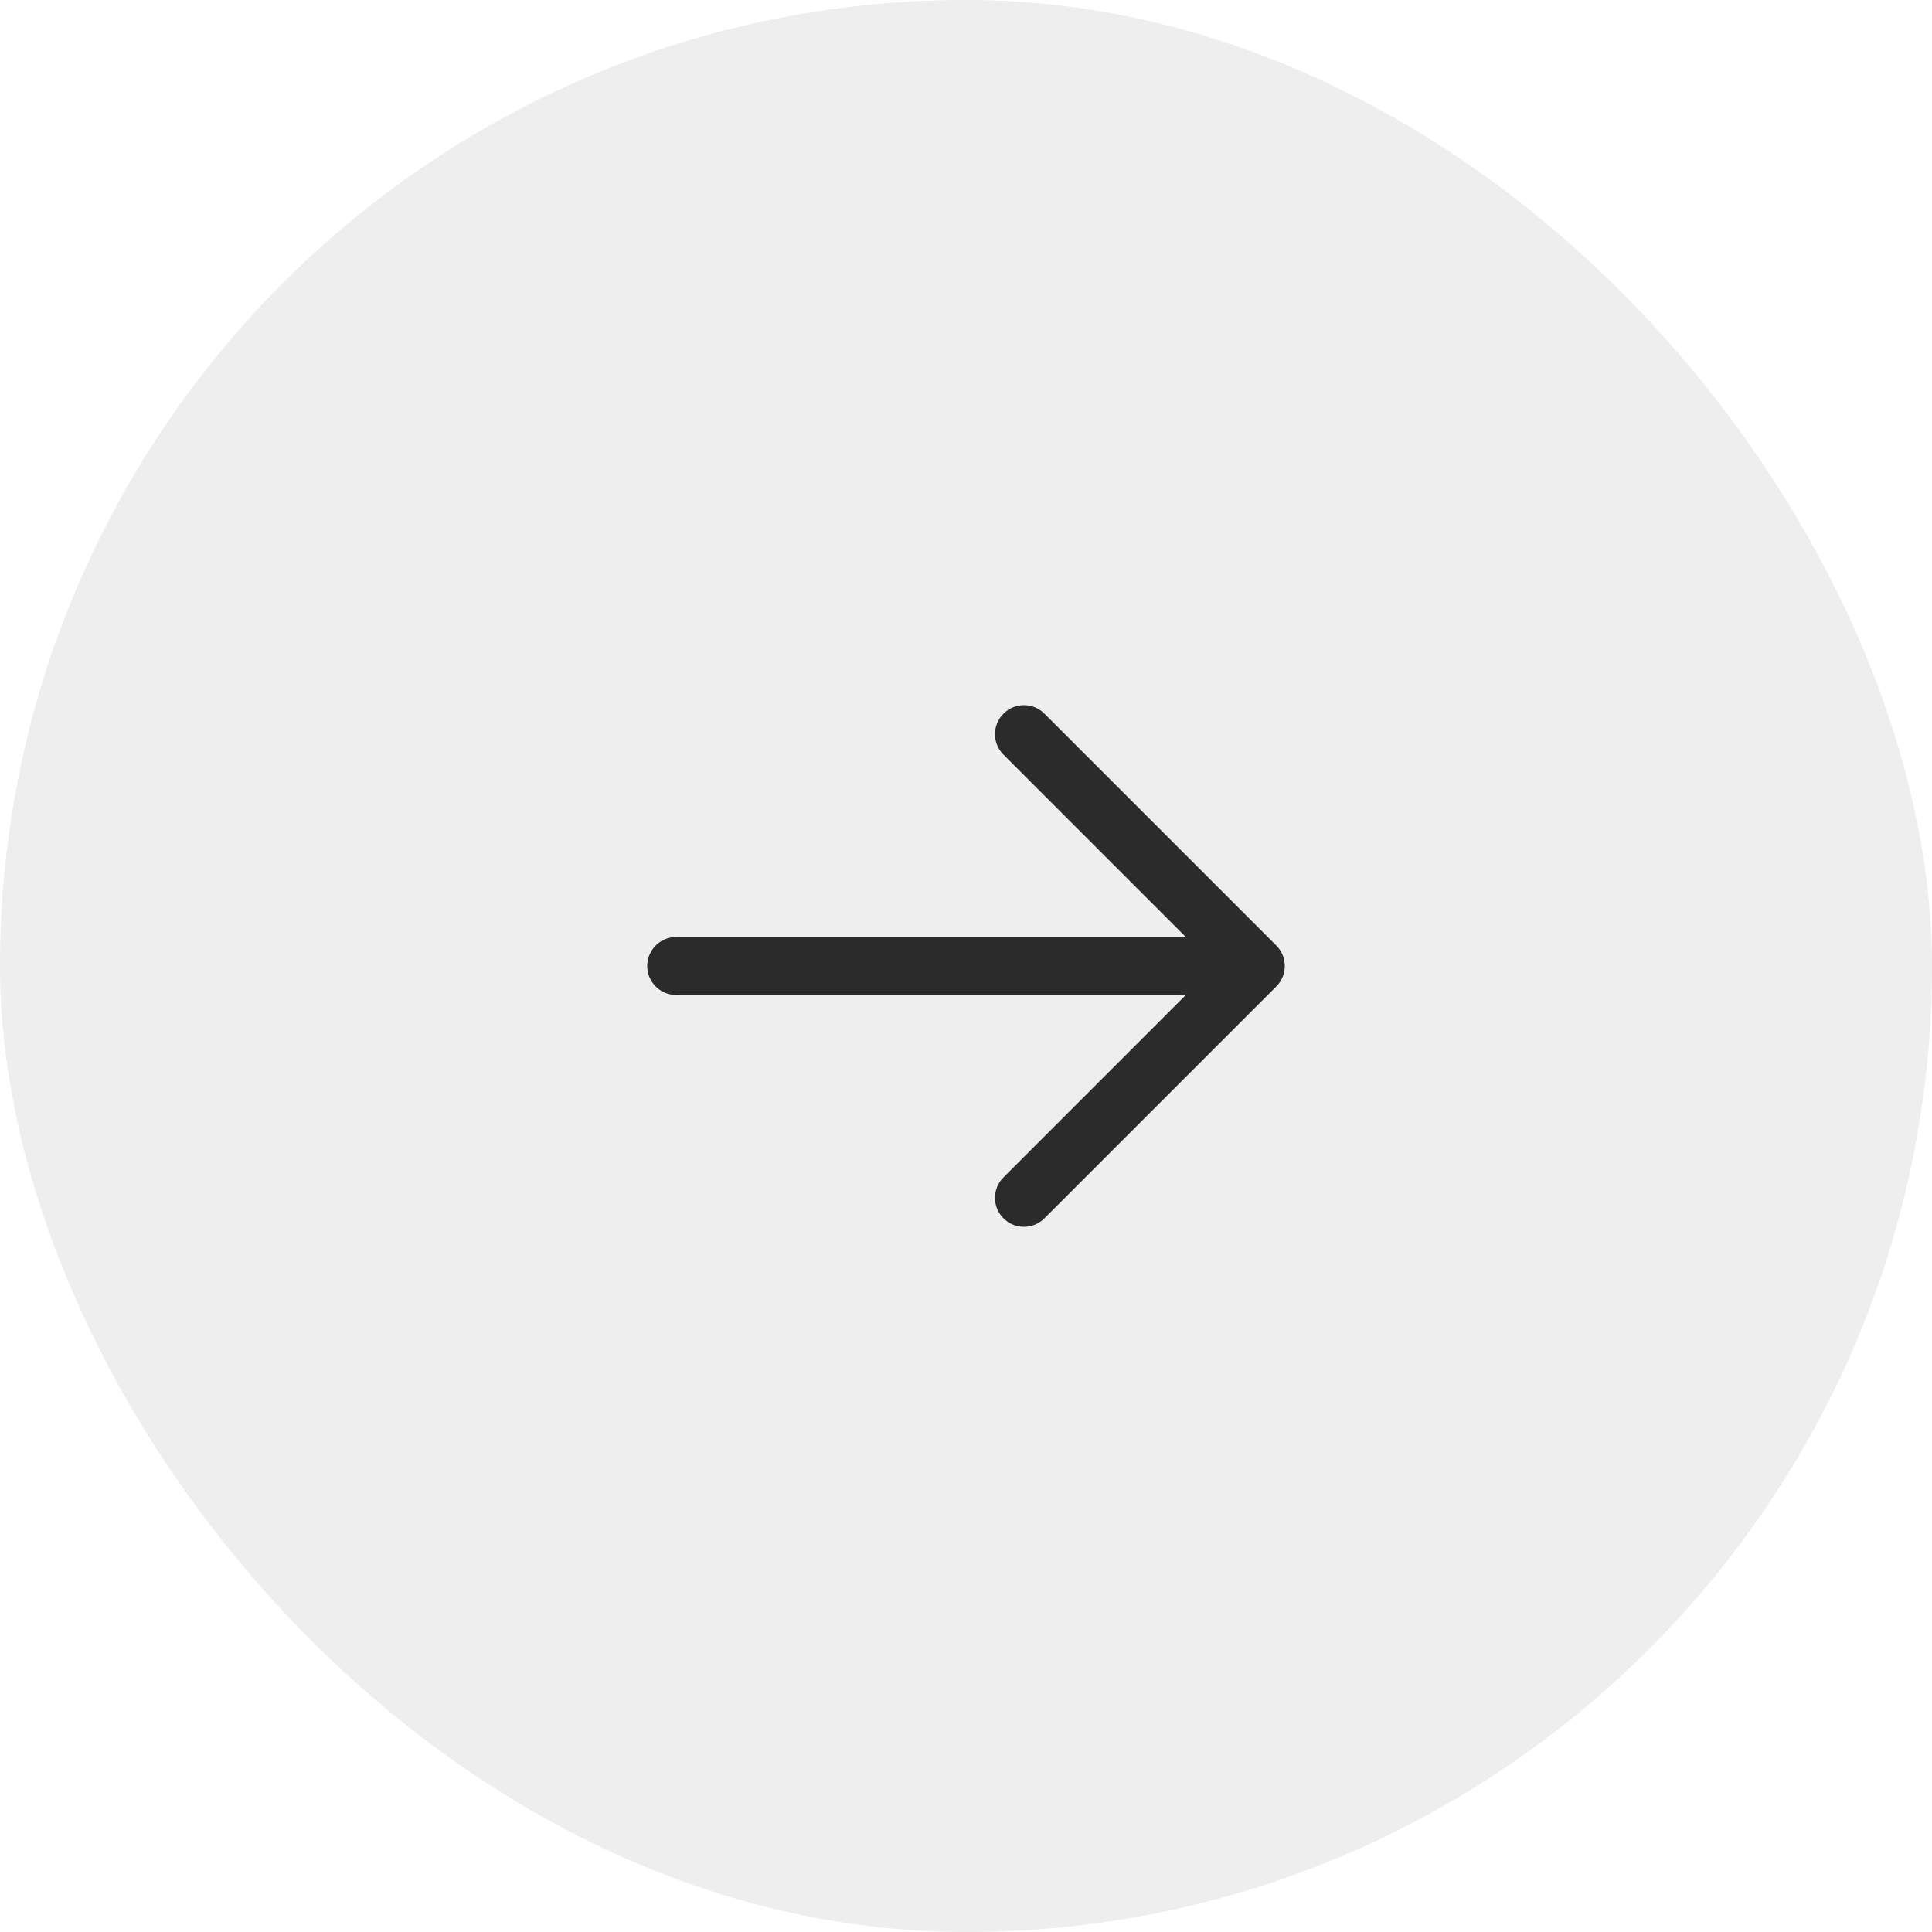 <?xml version="1.0" encoding="UTF-8"?> <svg xmlns="http://www.w3.org/2000/svg" width="40" height="40" viewBox="0 0 40 40" fill="none"><rect width="40" height="40" rx="20" fill="#C5C5C5" fill-opacity="0.3"></rect><path fill-rule="evenodd" clip-rule="evenodd" d="M20.776 14.776C21.01 14.541 21.39 14.541 21.624 14.776L26.424 19.576C26.659 19.81 26.659 20.19 26.424 20.424L21.624 25.224C21.39 25.459 21.01 25.459 20.776 25.224C20.541 24.99 20.541 24.61 20.776 24.376L24.551 20.6H14C13.668 20.6 13.4 20.331 13.4 20C13.4 19.669 13.668 19.4 14 19.4H24.551L20.776 15.624C20.541 15.39 20.541 15.01 20.776 14.776Z" fill="#2B2B2B"></path></svg> 